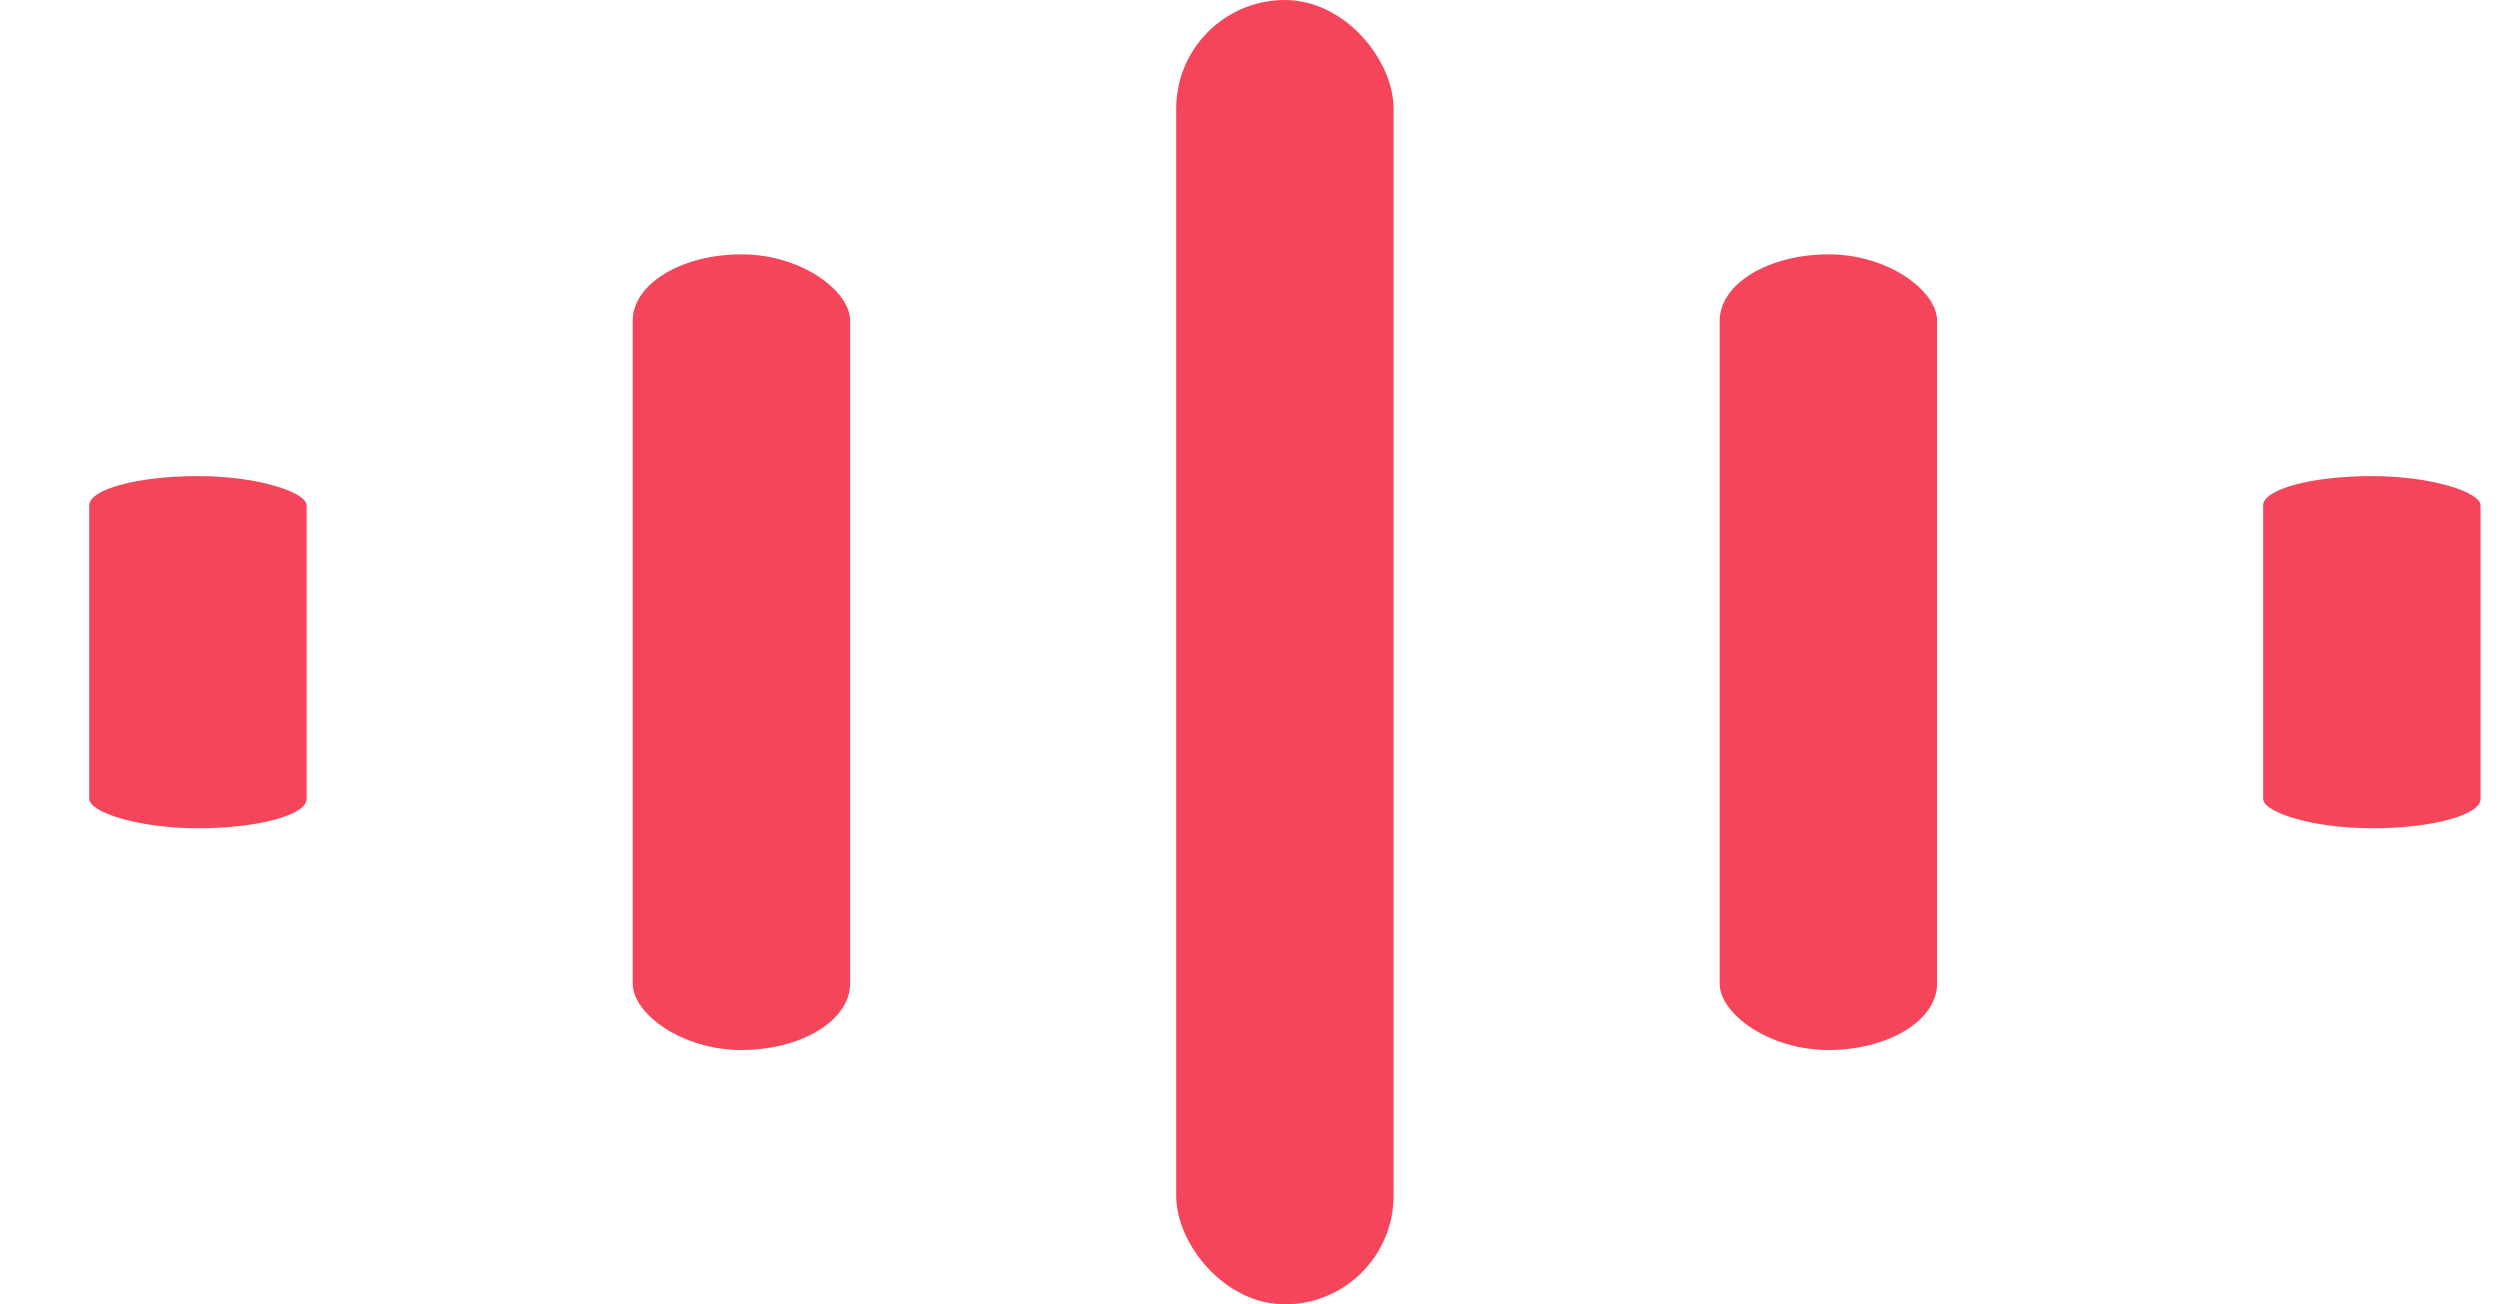 <svg width="23" height="12" viewBox="0 0 23 12" fill="none" xmlns="http://www.w3.org/2000/svg"
	class="audio-control-icon">
	<g class="audio-control-icon__wrap" transform="translate(0 6)">
		<rect x="0.821" y="-6" width="2" height="12" rx="1" fill="#F5455A"
			transform="scale(1 0.27)"
			class="audio-control-icon__bar audio-control-icon__bar-1"
		/>
	</g>
	<g class="audio-control-icon__wrap" transform="translate(0 6)">
		<rect x="5.821" y="-6" width="2" height="12" rx="1" fill="#F5455A"
			transform="scale(1 0.61)"
			class="audio-control-icon__bar audio-control-icon__bar-2"
		/>
	</g>
	<g class="audio-control-icon__wrap" transform="translate(0 6)">
		<rect x="10.821" y="-6" width="2" height="12" rx="1" fill="#F5455A"
			transform="scale(1 1)"
			class="audio-control-icon__bar audio-control-icon__bar-3"
		/>
	</g>
	<g class="audio-control-icon__wrap" transform="translate(0 6)">
		<rect x="15.821" y="-6" width="2" height="12" rx="1" fill="#F5455A"
			transform="scale(1 0.61)"
			class="audio-control-icon__bar audio-control-icon__bar-4"
		/>
	</g>
	<g class="audio-control-icon__wrap" transform="translate(0 6)">
		<rect x="20.821" y="-6" width="2" height="12" rx="1" fill="#F5455A"
			transform="scale(1 0.27)"
			class="audio-control-icon__bar audio-control-icon__bar-5"
		/>
	</g>
</svg>